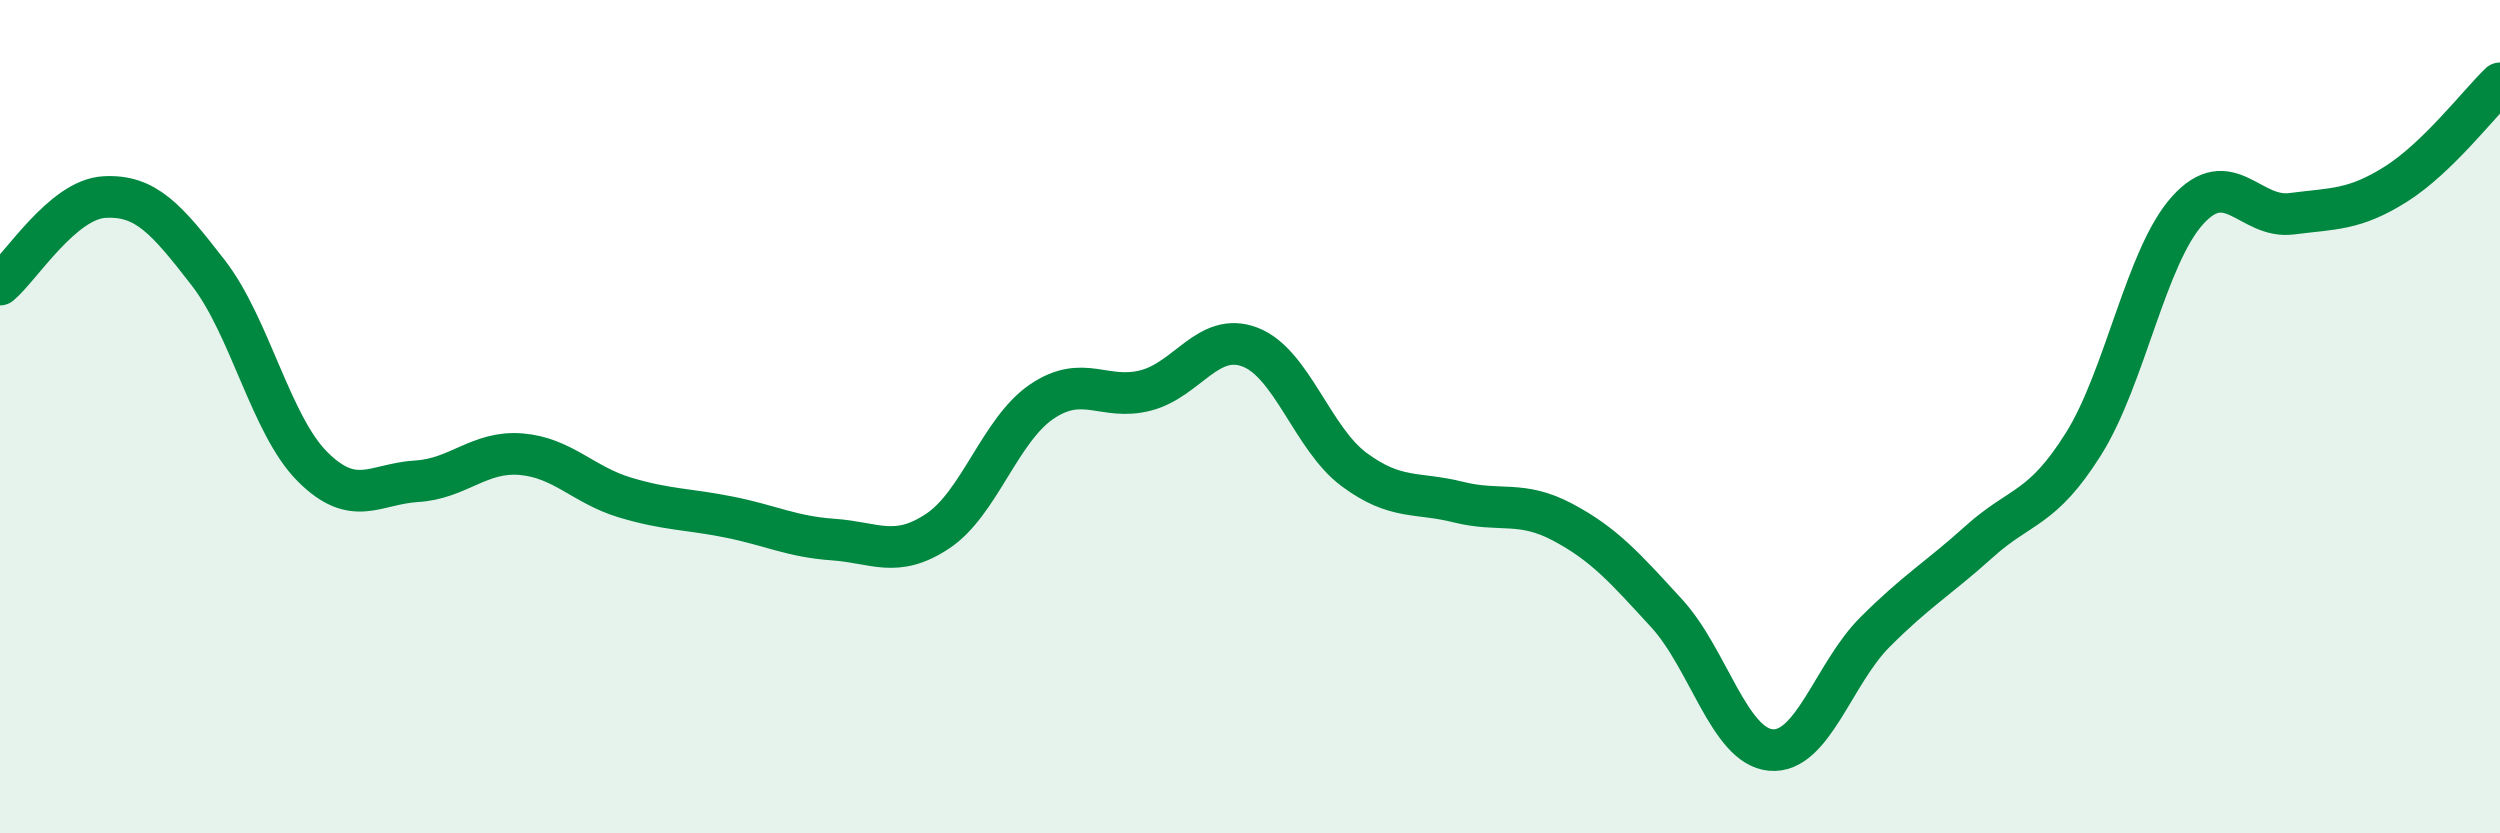 
    <svg width="60" height="20" viewBox="0 0 60 20" xmlns="http://www.w3.org/2000/svg">
      <path
        d="M 0,6.83 C 0.5,6.41 1.5,4.79 2.5,4.73 C 3.5,4.67 4,5.26 5,6.55 C 6,7.84 6.5,10.2 7.5,11.2 C 8.5,12.2 9,11.61 10,11.55 C 11,11.49 11.5,10.82 12.5,10.9 C 13.5,10.98 14,11.64 15,11.94 C 16,12.24 16.5,12.21 17.5,12.41 C 18.5,12.61 19,12.88 20,12.95 C 21,13.02 21.5,13.41 22.5,12.75 C 23.5,12.09 24,10.32 25,9.64 C 26,8.96 26.5,9.63 27.5,9.37 C 28.5,9.11 29,7.95 30,8.33 C 31,8.71 31.5,10.53 32.5,11.27 C 33.5,12.01 34,11.8 35,12.05 C 36,12.3 36.5,12 37.5,12.53 C 38.5,13.06 39,13.63 40,14.72 C 41,15.81 41.5,17.91 42.5,18 C 43.5,18.09 44,16.17 45,15.17 C 46,14.17 46.5,13.9 47.5,13 C 48.5,12.1 49,12.25 50,10.66 C 51,9.07 51.5,6.16 52.5,5.05 C 53.5,3.94 54,5.26 55,5.13 C 56,5 56.5,5.05 57.5,4.42 C 58.5,3.79 59.5,2.48 60,2L60 20L0 20Z"
        fill="#008740"
        opacity="0.1"
        stroke-linecap="round"
        stroke-linejoin="round"
      />
      <path
        d="M 0,6.83 C 0.5,6.41 1.5,4.79 2.5,4.73 C 3.5,4.67 4,5.26 5,6.55 C 6,7.84 6.5,10.2 7.5,11.2 C 8.5,12.2 9,11.61 10,11.55 C 11,11.49 11.5,10.82 12.5,10.9 C 13.5,10.98 14,11.64 15,11.94 C 16,12.24 16.5,12.21 17.5,12.41 C 18.5,12.61 19,12.88 20,12.95 C 21,13.02 21.5,13.41 22.5,12.75 C 23.5,12.09 24,10.32 25,9.64 C 26,8.96 26.5,9.63 27.5,9.37 C 28.5,9.11 29,7.95 30,8.33 C 31,8.71 31.5,10.53 32.5,11.27 C 33.5,12.01 34,11.8 35,12.05 C 36,12.3 36.5,12 37.5,12.53 C 38.5,13.06 39,13.63 40,14.72 C 41,15.81 41.5,17.91 42.5,18 C 43.5,18.09 44,16.17 45,15.17 C 46,14.17 46.5,13.9 47.5,13 C 48.5,12.1 49,12.25 50,10.66 C 51,9.07 51.5,6.16 52.5,5.05 C 53.5,3.94 54,5.26 55,5.13 C 56,5 56.5,5.05 57.5,4.42 C 58.5,3.79 59.5,2.48 60,2"
        stroke="#008740"
        stroke-width="1"
        fill="none"
        stroke-linecap="round"
        stroke-linejoin="round"
      />
    </svg>
  